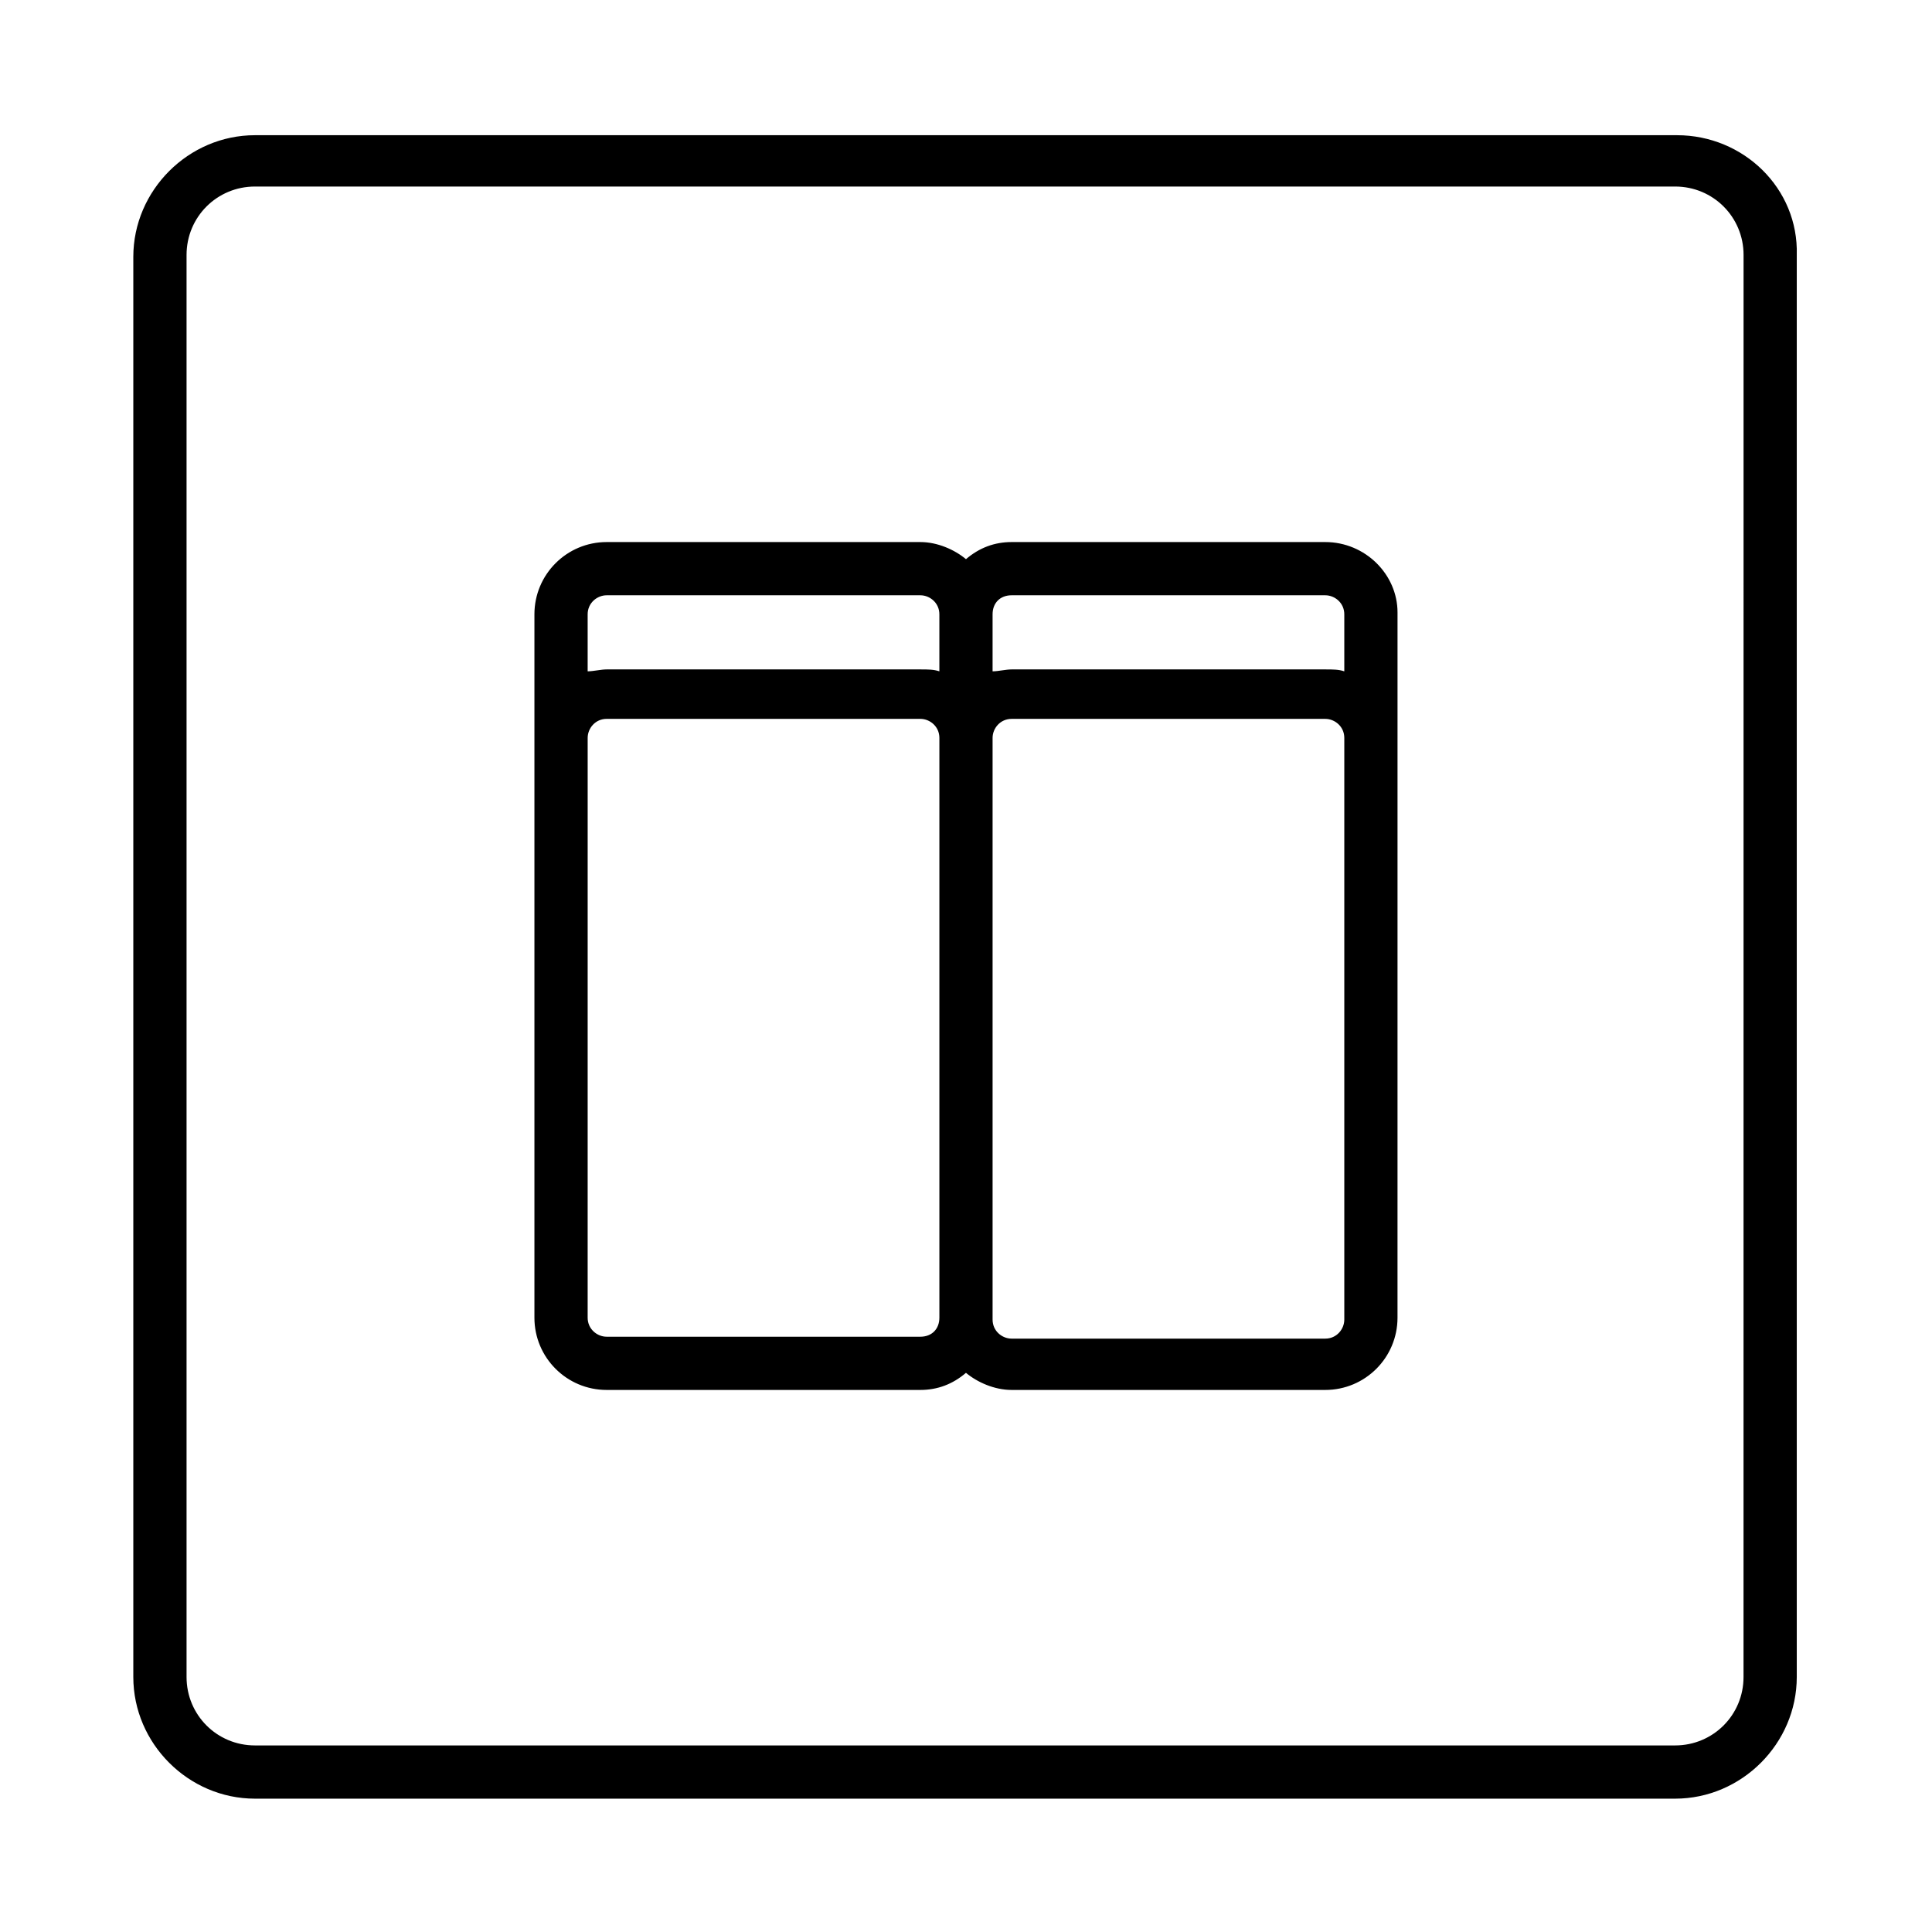 <?xml version="1.0" encoding="UTF-8"?>
<!-- Uploaded to: ICON Repo, www.iconrepo.com, Generator: ICON Repo Mixer Tools -->
<svg fill="#000000" width="800px" height="800px" version="1.1" viewBox="144 144 512 512" xmlns="http://www.w3.org/2000/svg">
 <path d="m588.42 179.83h-376.85c-17.633 0-32.242 14.609-32.242 32.242v376.35c0 17.633 14.609 32.242 32.242 32.242h376.35c17.633 0 32.242-14.609 32.242-32.242v-376.85c0.504-17.633-14.109-31.742-31.742-31.742zm17.633 408.59c0 10.078-8.062 18.137-18.137 18.137h-376.34c-10.078 0-18.137-8.062-18.137-18.137v-376.85c0-10.078 8.062-18.137 18.137-18.137h376.35c10.078 0 18.137 8.062 18.137 18.137zm-110.84-300.77h-83.129c-4.535 0-8.566 1.512-12.09 4.535-3.023-2.519-7.559-4.535-12.09-4.535h-83.133c-10.578 0-19.145 8.566-19.145 19.145v186.41c0 10.578 8.566 19.145 19.145 19.145h83.129c4.535 0 8.566-1.512 12.09-4.535 3.023 2.519 7.559 4.535 12.09 4.535h83.129c10.578 0 19.145-8.566 19.145-19.145l0.004-153.66v-33.25c0-10.078-8.566-18.645-19.145-18.645zm-83.129 14.105h83.129c2.519 0 5.039 2.016 5.039 5.039v15.113c-1.512-0.504-3.023-0.504-5.039-0.504h-83.129c-1.512 0-3.527 0.504-5.039 0.504v-15.113c0-3.023 2.016-5.039 5.039-5.039zm-107.31 0h83.129c2.519 0 5.039 2.016 5.039 5.039v15.113c-1.512-0.504-3.023-0.504-5.039-0.504h-83.129c-1.512 0-3.527 0.504-5.039 0.504v-15.113c0.004-3.023 2.519-5.039 5.039-5.039zm83.129 196.49h-83.129c-2.519 0-5.039-2.016-5.039-5.039l0.004-153.66c0-2.519 2.016-5.039 5.039-5.039h83.129c2.519 0 5.039 2.016 5.039 5.039v153.66c-0.004 3.023-2.019 5.039-5.043 5.039zm112.35-4.535c0 2.519-2.016 5.039-5.039 5.039h-83.129c-2.519 0-5.039-2.016-5.039-5.039v-154.16c0-2.519 2.016-5.039 5.039-5.039h83.129c2.519 0 5.039 2.016 5.039 5.039z"/>
</svg>